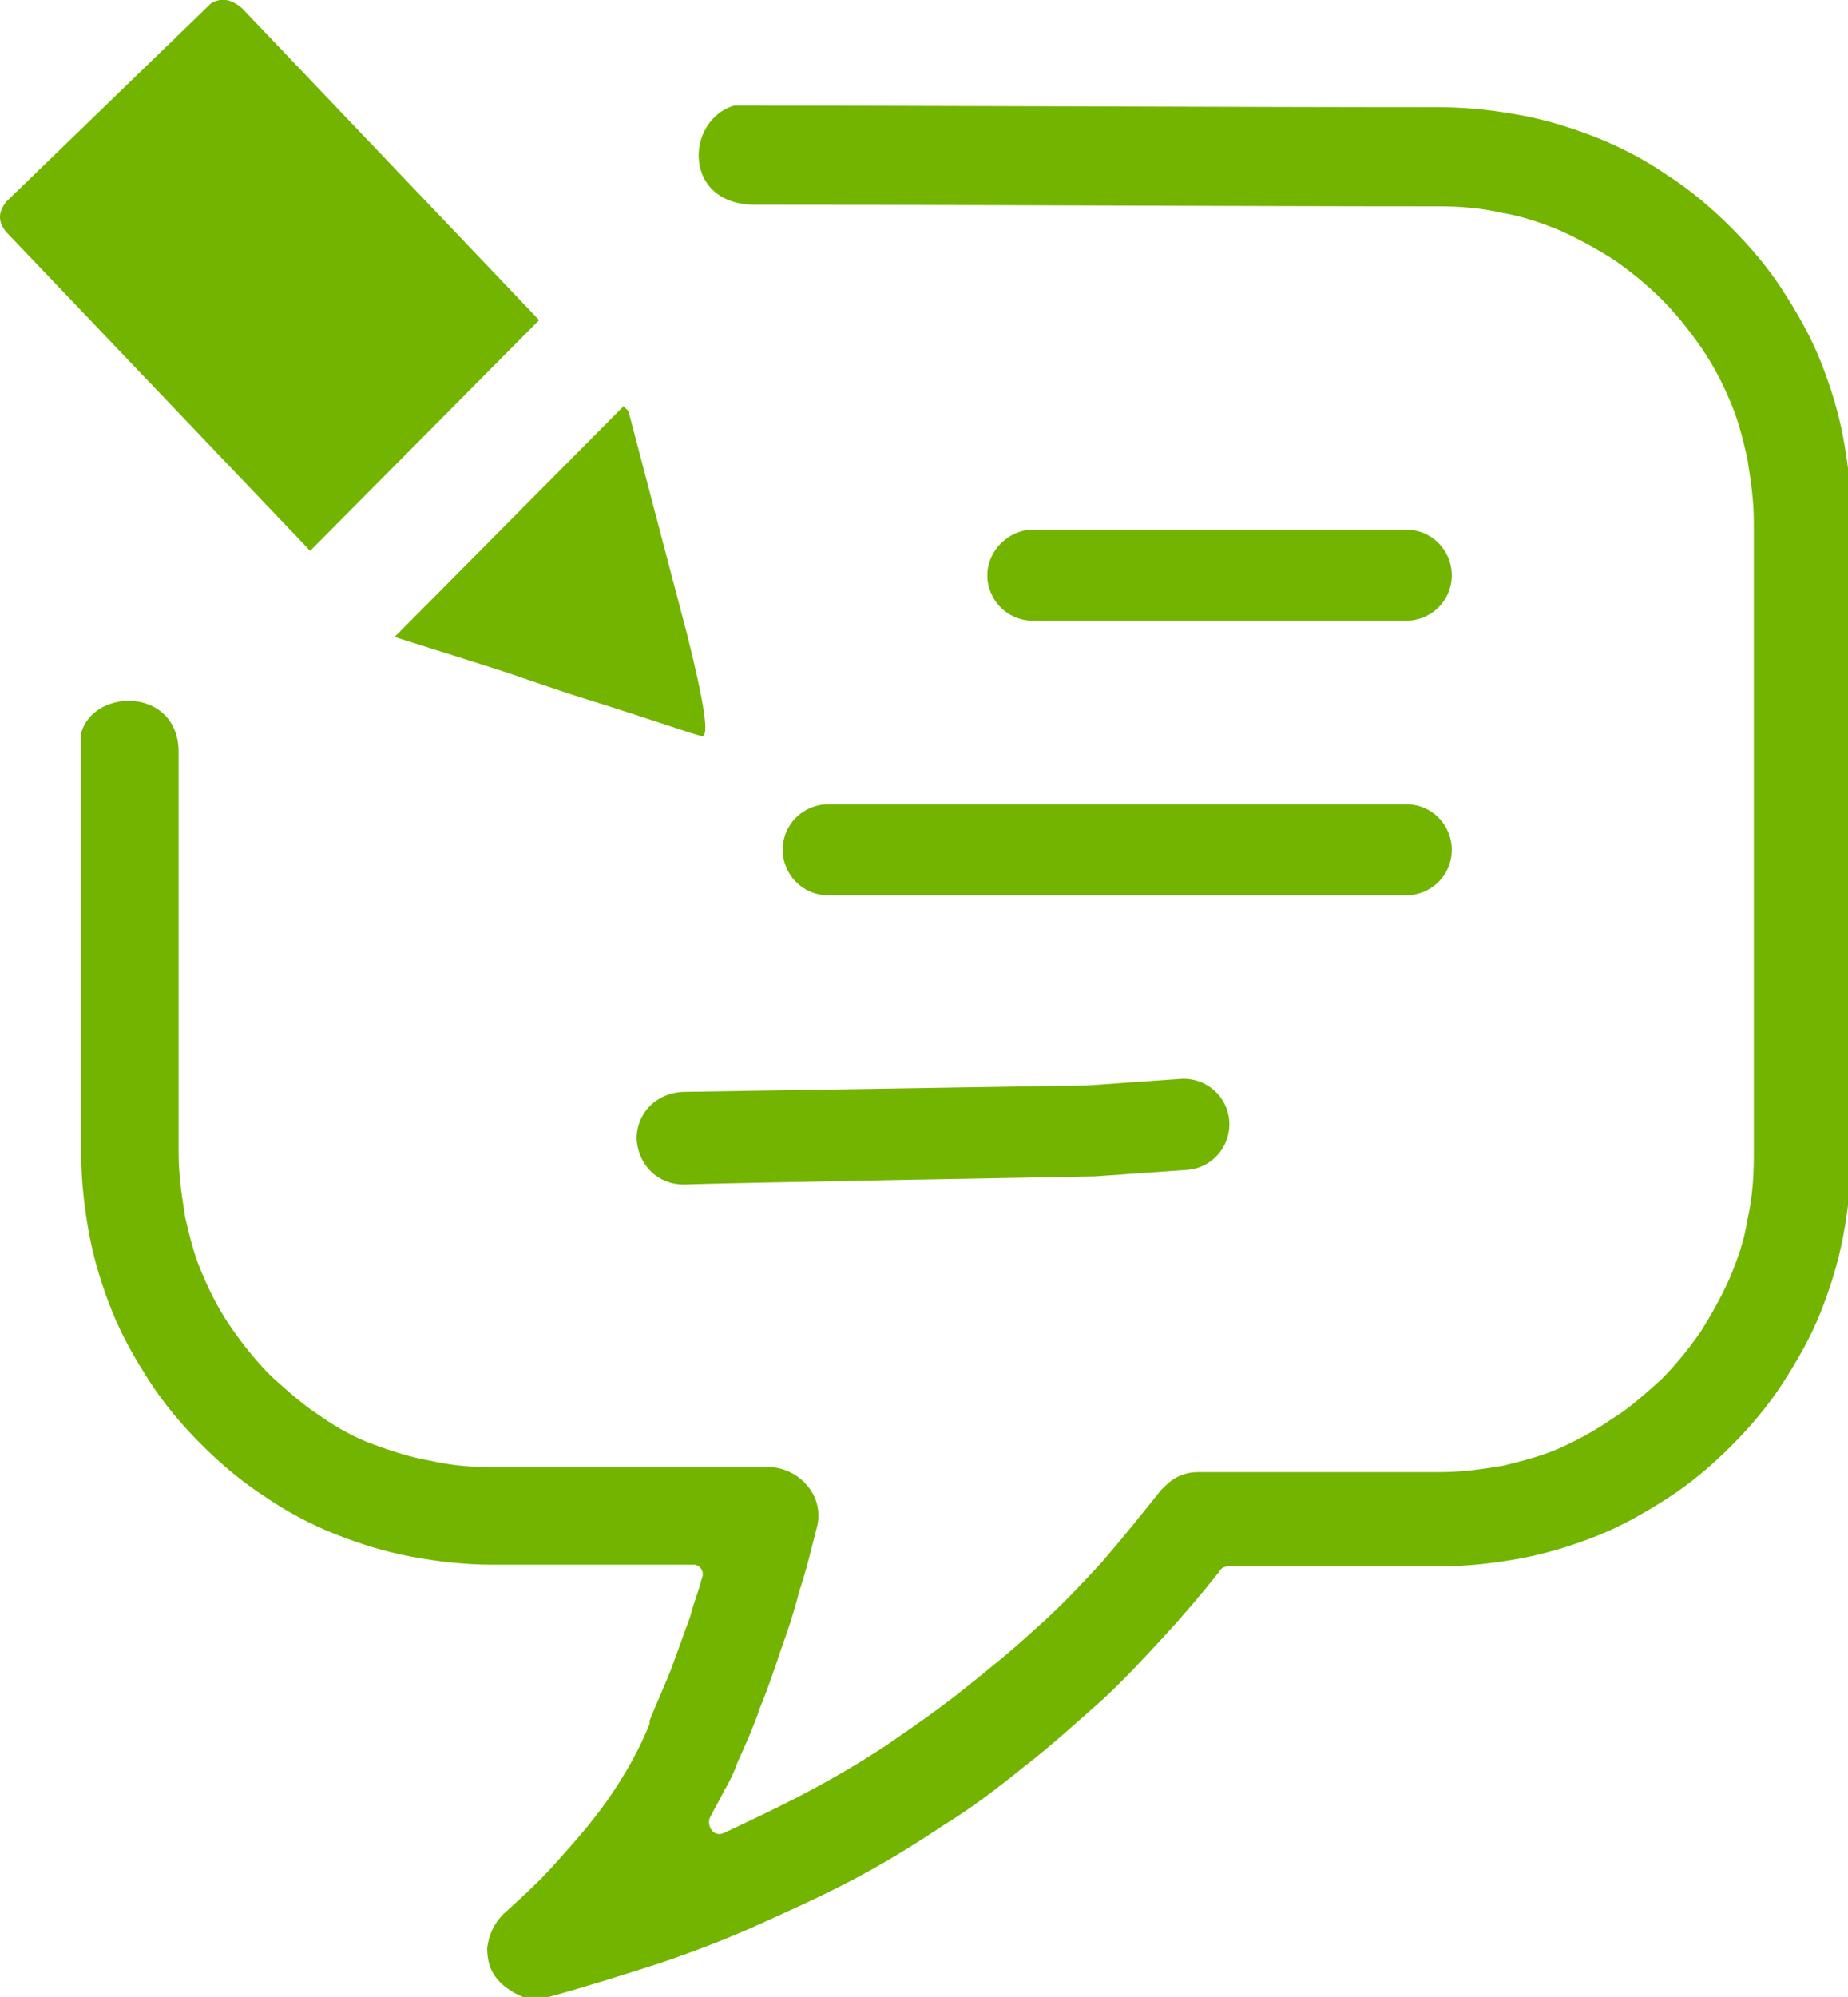<?xml version="1.0" encoding="UTF-8"?>
<svg id="Layer_1" xmlns="http://www.w3.org/2000/svg" version="1.1" viewBox="0 0 113.8 122.9">
  <!-- Generator: Adobe Illustrator 29.6.1, SVG Export Plug-In . SVG Version: 2.1.1 Build 9)  -->
  <defs>
    <style>
      .st0 {
        fill: #73b400;
      }
    </style>
  </defs>
  <path class="st0" d="M46.5,12.6c11.8,0,30.3.1,42.1.1,1.3,0,2.6.1,3.9.4,1.2.2,2.4.6,3.6,1.1,1.1.5,2.2,1.1,3.3,1.8,1,.7,2,1.5,2.9,2.4s1.7,1.9,2.4,2.9c.7,1,1.3,2.1,1.8,3.3.5,1.1.8,2.3,1.1,3.6.2,1.3.4,2.5.4,3.9v39.1c0,1.3-.1,2.6-.4,3.9-.2,1.3-.6,2.4-1.1,3.6-.5,1.1-1.1,2.2-1.8,3.3-.7,1-1.5,2-2.4,2.9h0c-1,.9-2,1.8-3,2.4-1,.7-2.1,1.3-3.2,1.8s-2.3.8-3.5,1.1c-1.2.2-2.5.4-3.9.4h-14.9c-.5,0-.9.1-1.3.3-.4.2-.7.5-1,.8h0c-1.2,1.5-2.4,3-3.7,4.5-1.3,1.4-2.6,2.8-4.1,4.1-1.4,1.3-2.9,2.5-4.4,3.7s-3.1,2.3-4.7,3.4c-1.5,1-3.2,2-4.9,2.9s-3.4,1.7-5.1,2.5c-.2.1-.4.1-.6,0-.3-.2-.4-.6-.3-.9.3-.6.6-1.1.9-1.7.3-.5.6-1.1.8-1.7h0c.5-1.1,1-2.2,1.4-3.4.5-1.2.9-2.4,1.3-3.6.4-1.1.8-2.3,1.1-3.5.4-1.2.7-2.4,1-3.6.1-.4.2-.7.2-1.1,0-.8-.3-1.5-.9-2.1h0c-.5-.5-1.3-.9-2.1-.9h-17c-1.3,0-2.6-.1-3.9-.4-1.2-.2-2.4-.6-3.5-1h0c-1.1-.4-2.2-1-3.2-1.7-1.1-.7-2.1-1.6-3.1-2.5h0c-.9-.9-1.7-1.9-2.4-2.9s-1.3-2.1-1.8-3.3c-.5-1.1-.8-2.3-1.1-3.6-.2-1.3-.4-2.5-.4-3.9v-24.7c0-4-5.2-4-6-1.2v25.9c0,1.7.2,3.4.5,5s.8,3.2,1.4,4.7,1.4,2.9,2.3,4.3,2,2.7,3.2,3.9c1.2,1.2,2.5,2.3,3.9,3.2,1.3.9,2.8,1.7,4.3,2.3h0c1.5.6,3.1,1.1,4.7,1.4s3.3.5,5,.5h12.5c.4.1.6.5.4.9h0c-.2.8-.5,1.5-.7,2.3h0c-.4,1.1-.8,2.2-1.2,3.3-.4,1-.9,2.1-1.3,3.1v.2c-.4,1-.9,2-1.5,3s-1.2,1.9-2,2.9c-.7.9-1.6,1.9-2.5,2.9h0c-.9,1-1.9,1.9-3,2.9-.6.6-.9,1.3-1,2.1,0,.8.2,1.5.8,2.1.4.4.9.7,1.4.9.5.2,1.1.2,1.6,0,2.2-.6,4.4-1.3,6.6-2,2.1-.7,4.2-1.5,6.2-2.4s4-1.8,5.9-2.8,3.7-2.1,5.5-3.3h0c1.8-1.1,3.5-2.4,5.1-3.7,1.7-1.3,3.2-2.7,4.8-4.1h0c1.3-1.2,2.5-2.5,3.7-3.8s2.4-2.7,3.5-4.1c.1-.2.3-.3.6-.3h13c1.7,0,3.4-.2,5-.5s3.2-.8,4.7-1.4h0c1.5-.6,2.9-1.4,4.3-2.3s2.7-2,3.9-3.2c1.2-1.2,2.3-2.5,3.2-3.9.9-1.4,1.7-2.8,2.3-4.3.6-1.5,1.1-3.1,1.4-4.7s.5-3.3.5-5V31.9c0-1.7-.2-3.4-.5-5s-.8-3.2-1.4-4.7c-.6-1.5-1.4-2.9-2.3-4.3s-2-2.7-3.2-3.9-2.5-2.3-3.9-3.2c-1.3-.9-2.8-1.7-4.3-2.3h0c-1.5-.6-3.1-1.1-4.7-1.4s-3.3-.5-5-.5c-12.3,0-31.2-.1-43.5-.1-3,.9-3.2,6.1,1.3,6.1h0ZM24.3,39.2c1.9.6,3.8,1.2,5.7,1.8,1.9.6,3.8,1.3,5.7,1.9,4.5,1.4,7,2.3,7.5,2.4.5.1.2-1.9-.9-6.3l-3.6-13.7-.3-.3-14.1,14.2h0ZM33.2,19.7L14.9.5c-.6-.5-1.2-.7-1.9-.3L.4,12.4c-.5.6-.6,1.3.1,2l18.6,19.5,14.1-14.2h0ZM42.1,72.9c-1.6,0-2.8-1.2-2.9-2.8,0-1.6,1.2-2.8,2.8-2.9l25-.4,5.7-.4c1.6-.1,2.9,1.1,3,2.6.1,1.6-1.1,2.9-2.6,3l-5.7.4s-22.8.4-25.3.5h0ZM51,55.1c-1.6,0-2.8-1.3-2.8-2.8,0-1.6,1.3-2.8,2.8-2.8h35.6c1.6,0,2.8,1.3,2.8,2.8,0,1.6-1.3,2.8-2.8,2.8h-35.6ZM63.6,38.2c-1.6,0-2.8-1.3-2.8-2.8s1.3-2.8,2.8-2.8h23c1.6,0,2.8,1.3,2.8,2.8,0,1.6-1.3,2.8-2.8,2.8h-23Z"/>
</svg>